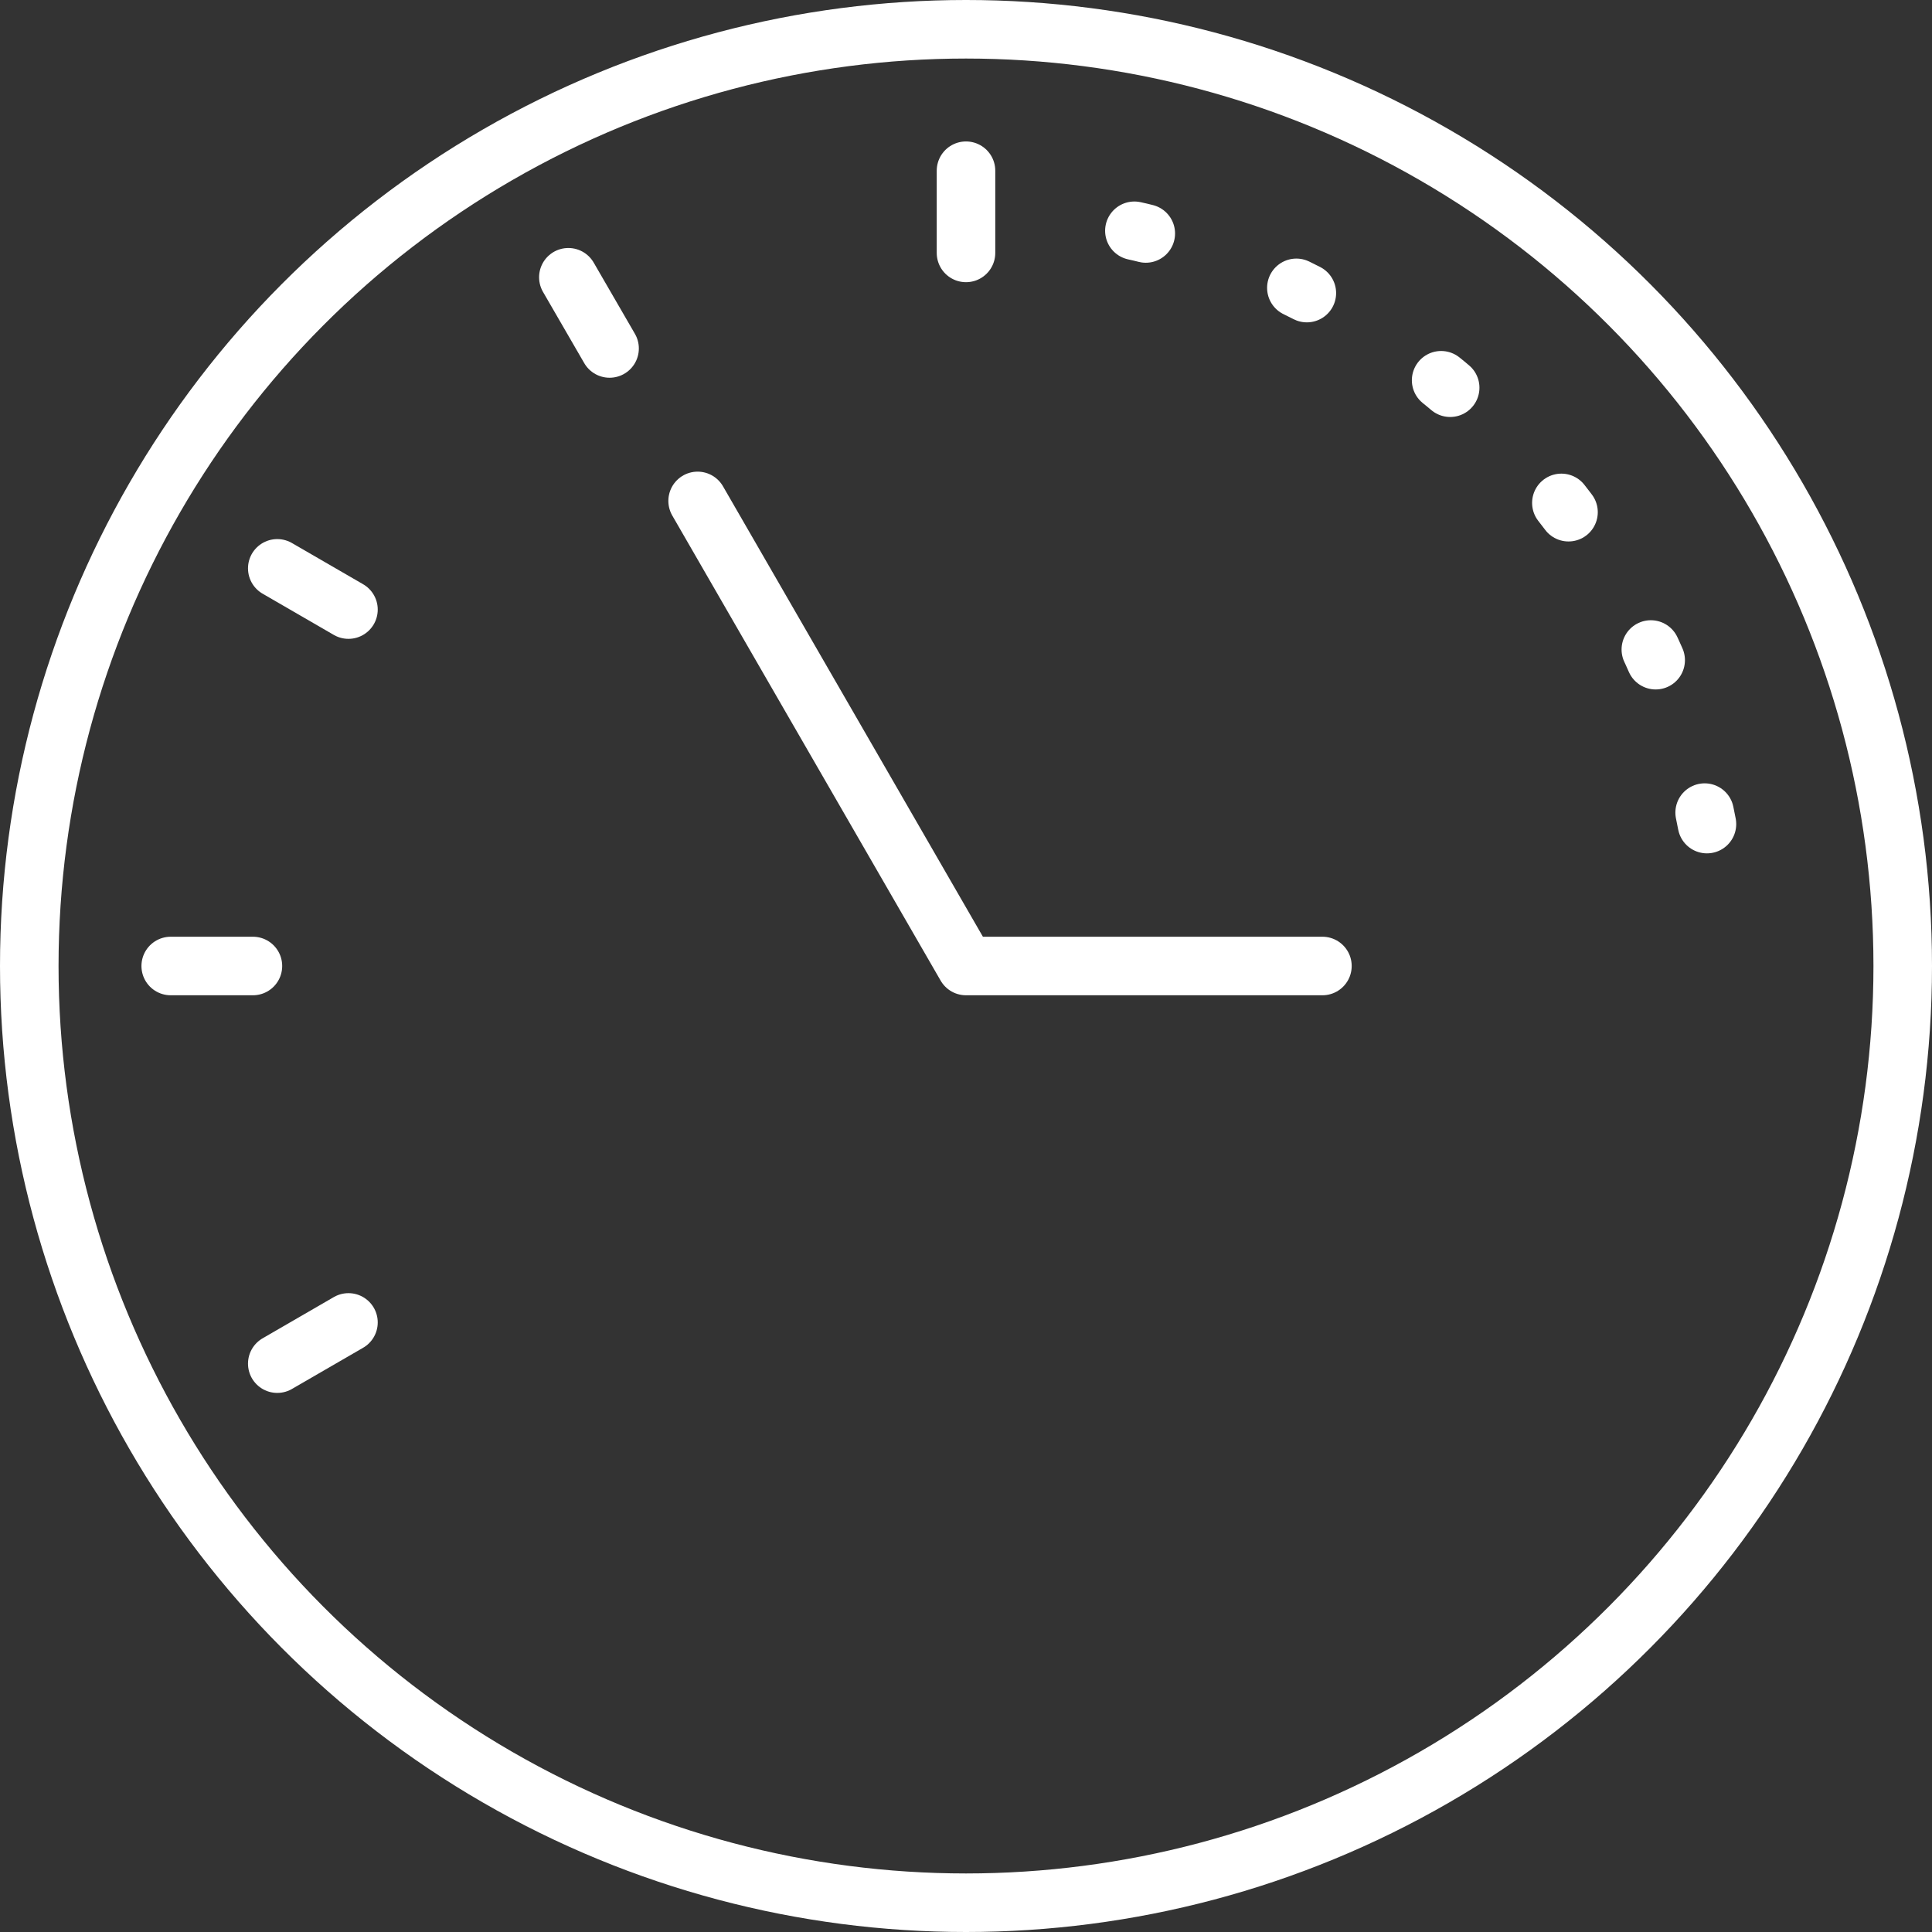 <svg xmlns="http://www.w3.org/2000/svg" id="Layer_1" viewBox="0 0 82.5 82.5"><rect x="0" y="0" width="82.5" height="82.5" fill="#333333" stroke="none"/><defs><style>.cls-1{fill:none;stroke:#fff;stroke-linecap:round;stroke-linejoin:round;stroke-width:2.5px}</style></defs><path d="M41.25 7.29v3.51M7.29 41.25h3.51M24.27 11.84l1.76 3.04M11.84 58.23l3.04-1.76M11.84 24.27l3.04 1.76" class="cls-1"/><circle cx="41.25" cy="41.25" r="40" class="cls-1"/><path d="m29.79 21.39 11.46 19.86h15.22" class="cls-1"/><path d="M72.89 35.19C70.48 22.53 60.66 12.5 48.11 9.78" style="stroke-dasharray:.5 6.85;fill:none;stroke:#fff;stroke-linecap:round;stroke-linejoin:round;stroke-width:2.5px"/></svg>